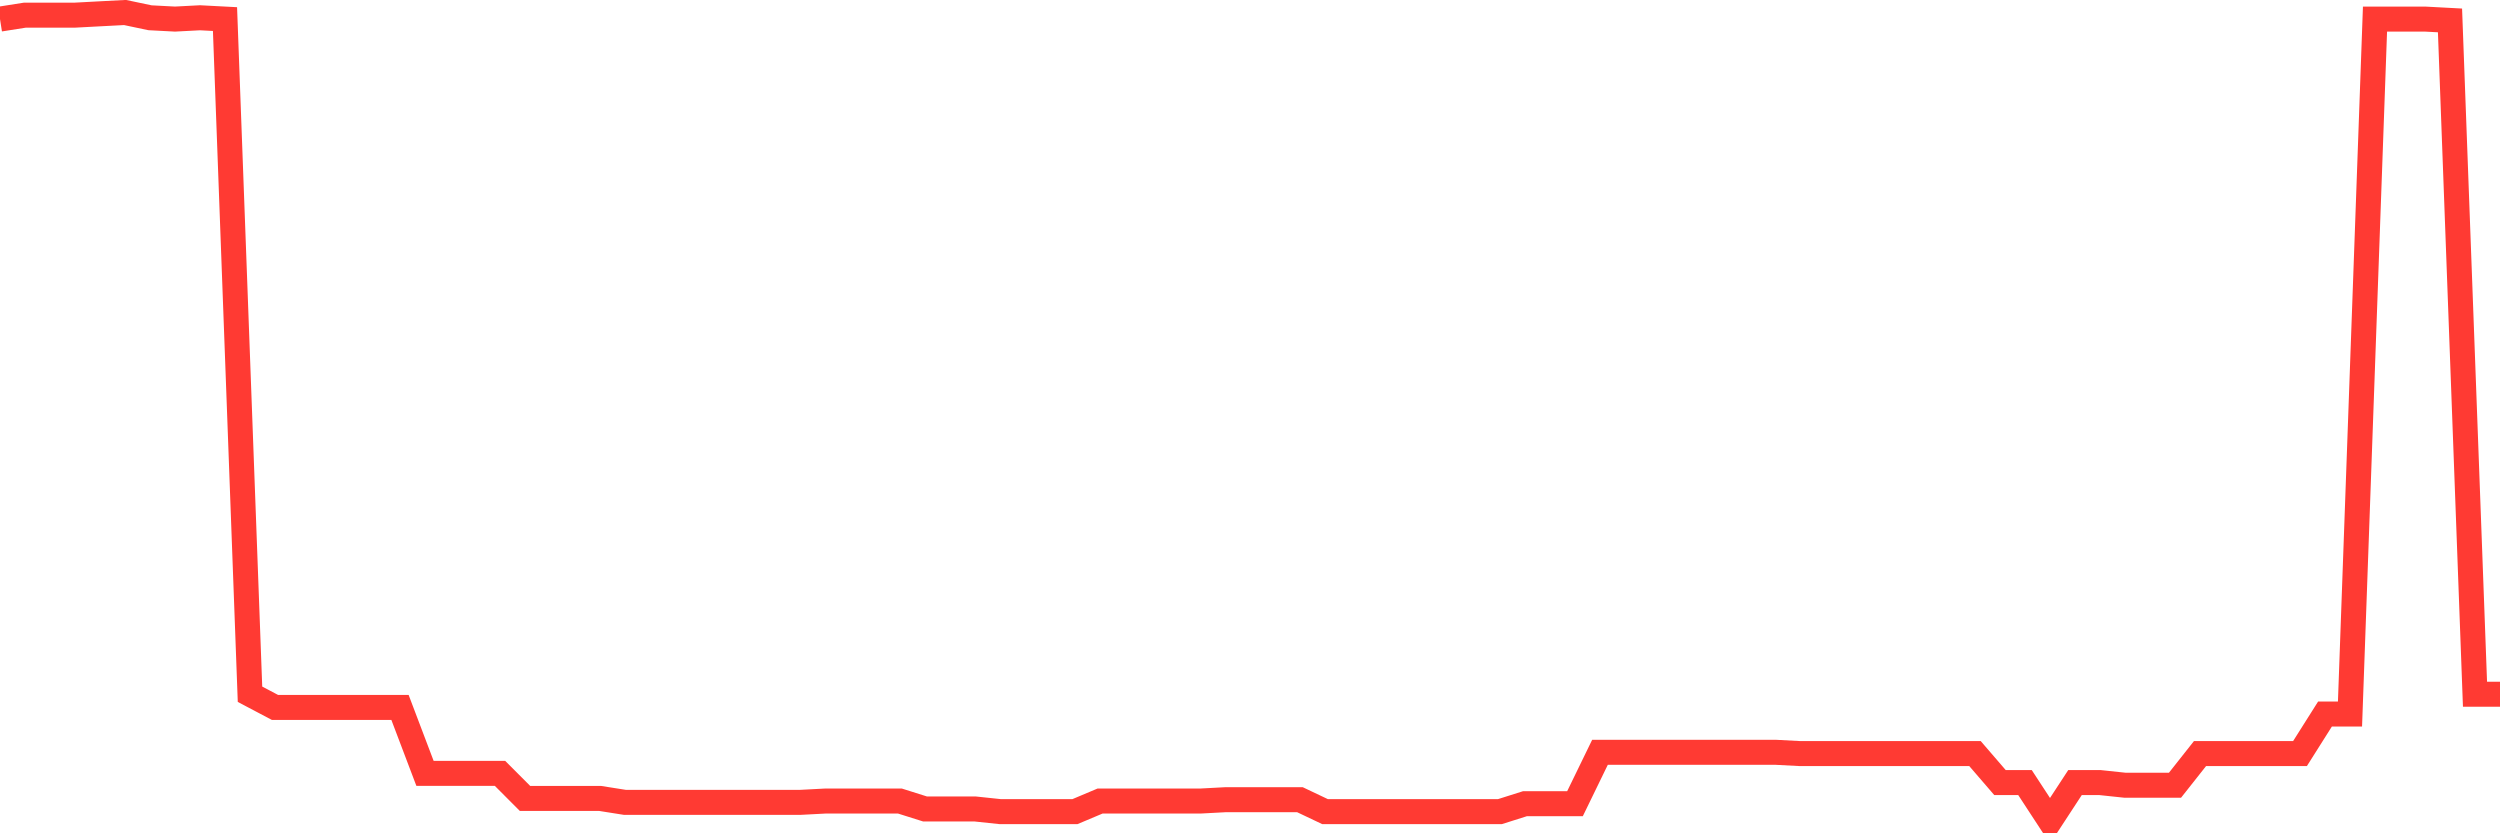 <svg
  xmlns="http://www.w3.org/2000/svg"
  xmlns:xlink="http://www.w3.org/1999/xlink"
  width="120"
  height="40"
  viewBox="0 0 120 40"
  preserveAspectRatio="none"
>
  <polyline
    points="0,0.916 1.2,0.727 2.4,0.727 3.6,0.727 4.8,0.663 6,0.6 7.2,0.853 8.4,0.916 9.6,0.853 10.8,0.916 12,33.324 13.2,33.957 14.4,33.957 15.6,33.957 16.8,33.957 18,33.957 19.2,33.957 20.4,37.121 21.6,37.121 22.8,37.121 24,37.121 25.2,38.324 26.4,38.324 27.6,38.324 28.8,38.324 30,38.514 31.2,38.514 32.4,38.514 33.6,38.514 34.8,38.514 36,38.514 37.2,38.514 38.4,38.514 39.6,38.451 40.8,38.451 42,38.451 43.2,38.451 44.4,38.83 45.6,38.83 46.8,38.83 48,38.957 49.2,38.957 50.4,38.957 51.6,38.957 52.8,38.451 54,38.451 55.2,38.451 56.4,38.451 57.6,38.451 58.8,38.387 60,38.387 61.2,38.387 62.4,38.387 63.6,38.957 64.8,38.957 66,38.957 67.2,38.957 68.4,38.957 69.6,38.957 70.8,38.957 72,38.957 73.2,38.577 74.4,38.577 75.6,38.577 76.8,36.109 78,36.109 79.2,36.109 80.4,36.109 81.6,36.109 82.8,36.109 84,36.109 85.2,36.109 86.4,36.172 87.6,36.172 88.8,36.172 90,36.172 91.2,36.172 92.4,36.172 93.6,36.172 94.8,36.172 96,37.564 97.2,37.564 98.4,39.4 99.6,37.564 100.8,37.564 102,37.691 103.2,37.691 104.4,37.691 105.6,36.172 106.8,36.172 108,36.172 109.2,36.172 110.4,36.172 111.6,34.273 112.8,34.273 114,0.916 115.2,0.916 116.4,0.916 117.6,0.98 118.8,33.324 120,33.324"
    fill="none"
    stroke="#ff3a33"
    stroke-width="1.2"
  >
  </polyline>
</svg>